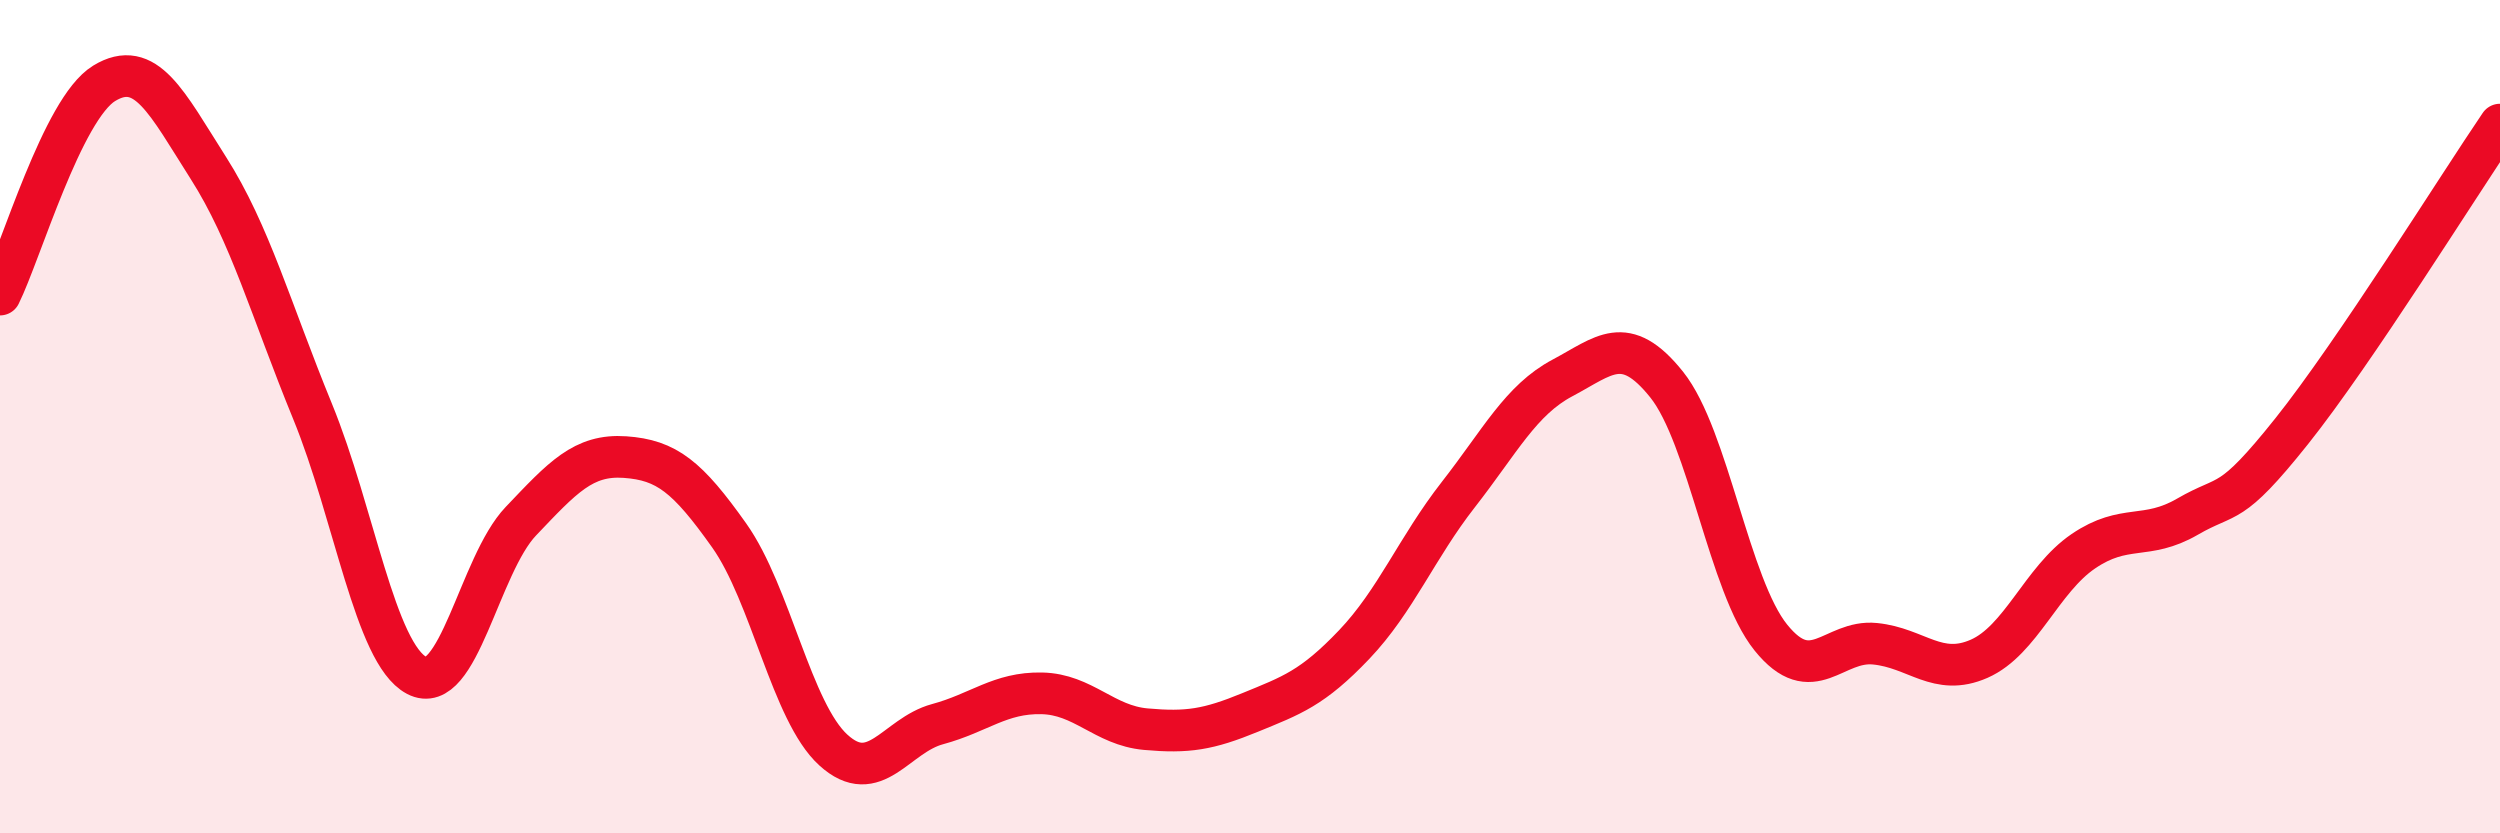 
    <svg width="60" height="20" viewBox="0 0 60 20" xmlns="http://www.w3.org/2000/svg">
      <path
        d="M 0,7.07 C 0.5,6.06 1.5,2.61 2.5,2 C 3.5,1.39 4,2.46 5,4.03 C 6,5.6 6.5,7.43 7.5,9.87 C 8.5,12.31 9,15.68 10,16.21 C 11,16.74 11.5,13.56 12.5,12.51 C 13.5,11.46 14,10.9 15,10.97 C 16,11.04 16.5,11.44 17.5,12.85 C 18.5,14.26 19,17.09 20,18 C 21,18.91 21.5,17.65 22.5,17.38 C 23.5,17.11 24,16.62 25,16.64 C 26,16.66 26.5,17.41 27.5,17.5 C 28.5,17.59 29,17.51 30,17.1 C 31,16.69 31.5,16.52 32.5,15.47 C 33.5,14.42 34,13.15 35,11.87 C 36,10.59 36.5,9.6 37.5,9.07 C 38.5,8.54 39,7.98 40,9.23 C 41,10.48 41.5,14.06 42.5,15.3 C 43.5,16.54 44,15.35 45,15.45 C 46,15.55 46.5,16.25 47.5,15.81 C 48.5,15.37 49,13.91 50,13.23 C 51,12.55 51.5,12.98 52.5,12.4 C 53.5,11.82 53.5,12.23 55,10.35 C 56.5,8.47 59,4.46 60,2.99L60 20L0 20Z"
        fill="#EB0A25"
        opacity="0.1"
        stroke-linecap="round"
        stroke-linejoin="round"
      />
      <path
        d="M 0,7.07 C 0.5,6.06 1.5,2.61 2.5,2 C 3.5,1.39 4,2.46 5,4.03 C 6,5.6 6.5,7.43 7.5,9.87 C 8.5,12.31 9,15.68 10,16.21 C 11,16.74 11.5,13.56 12.5,12.51 C 13.5,11.46 14,10.9 15,10.97 C 16,11.04 16.5,11.44 17.5,12.85 C 18.5,14.26 19,17.09 20,18 C 21,18.91 21.5,17.65 22.5,17.38 C 23.5,17.11 24,16.62 25,16.64 C 26,16.66 26.5,17.41 27.5,17.5 C 28.5,17.59 29,17.51 30,17.1 C 31,16.69 31.5,16.52 32.5,15.47 C 33.5,14.42 34,13.15 35,11.87 C 36,10.59 36.5,9.6 37.5,9.07 C 38.5,8.54 39,7.98 40,9.23 C 41,10.48 41.5,14.06 42.5,15.3 C 43.5,16.54 44,15.35 45,15.45 C 46,15.55 46.5,16.25 47.5,15.81 C 48.5,15.37 49,13.91 50,13.23 C 51,12.55 51.5,12.98 52.5,12.4 C 53.5,11.82 53.5,12.23 55,10.35 C 56.5,8.47 59,4.46 60,2.99"
        stroke="#EB0A25"
        stroke-width="1"
        fill="none"
        stroke-linecap="round"
        stroke-linejoin="round"
      />
    </svg>
  